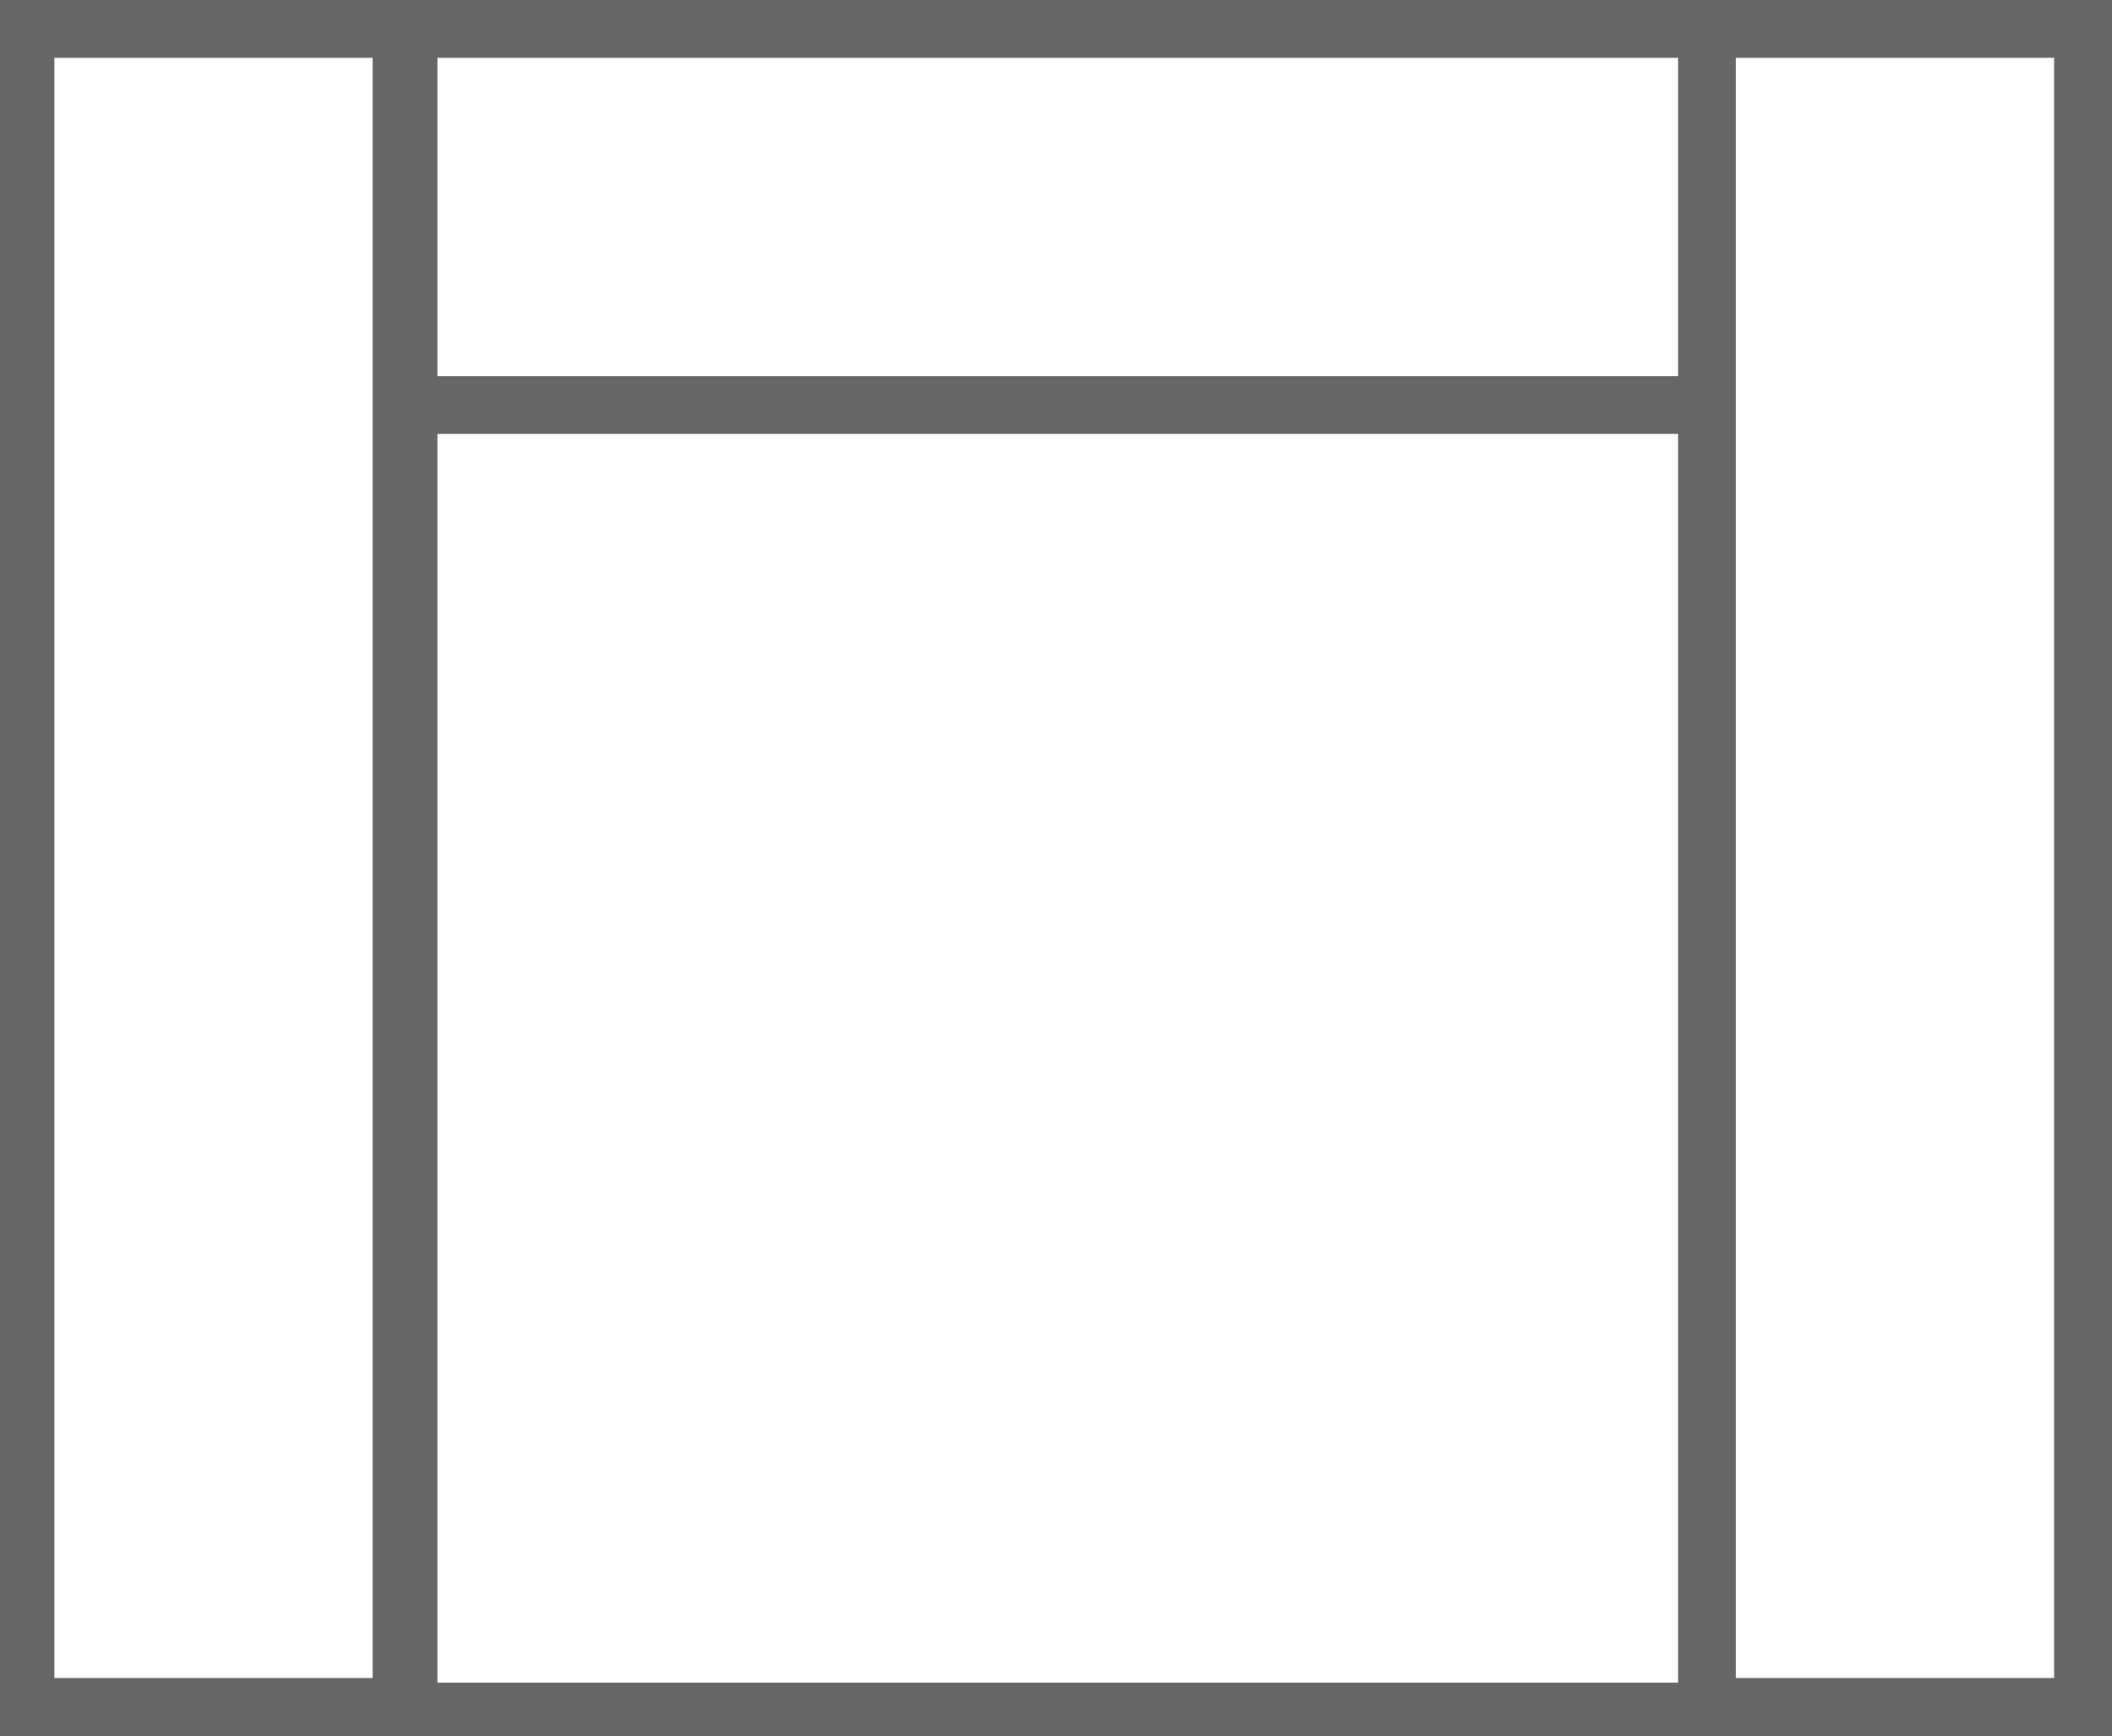<?xml version="1.0" encoding="UTF-8"?>
<svg id="_图层_1" data-name="图层 1" xmlns="http://www.w3.org/2000/svg" viewBox="0 0 73 60">
  <rect x="0" y="0" width="73" height="60" fill="#333333" stroke="none"/>
  <defs>
    <style>
      .cls-1 {
        fill: #fff;
      }

      .cls-2 {
        fill: #666;
      }
    </style>
  </defs>
  <g>
    <rect class="cls-1" x="14.12" y="1.16" width="45" height="58"/>
    <path class="cls-2" d="m58.12,2.16v56H15.12V2.16h43m2-2H13.12v60h47V.16h0Z"/>
  </g>
  <g>
    <rect class="cls-1" x="14.12" y="1" width="45" height="13"/>
    <path class="cls-2" d="m58.12,2v11H15.12V2h43m2-2H13.12v15h47V0h0Z"/>
  </g>
  <g>
    <rect class="cls-1" x=".88" y="1" width="13" height="58"/>
    <path class="cls-2" d="m12.88,2v56H1.88V2h11m2-2H-.12v60h15V0h0Z"/>
  </g>
  <g>
    <rect class="cls-1" x="59" y="1" width="13" height="58"/>
    <path class="cls-2" d="m71,2v56h-11V2h11m2-2h-15v60h15V0h0Z"/>
  </g>
</svg>